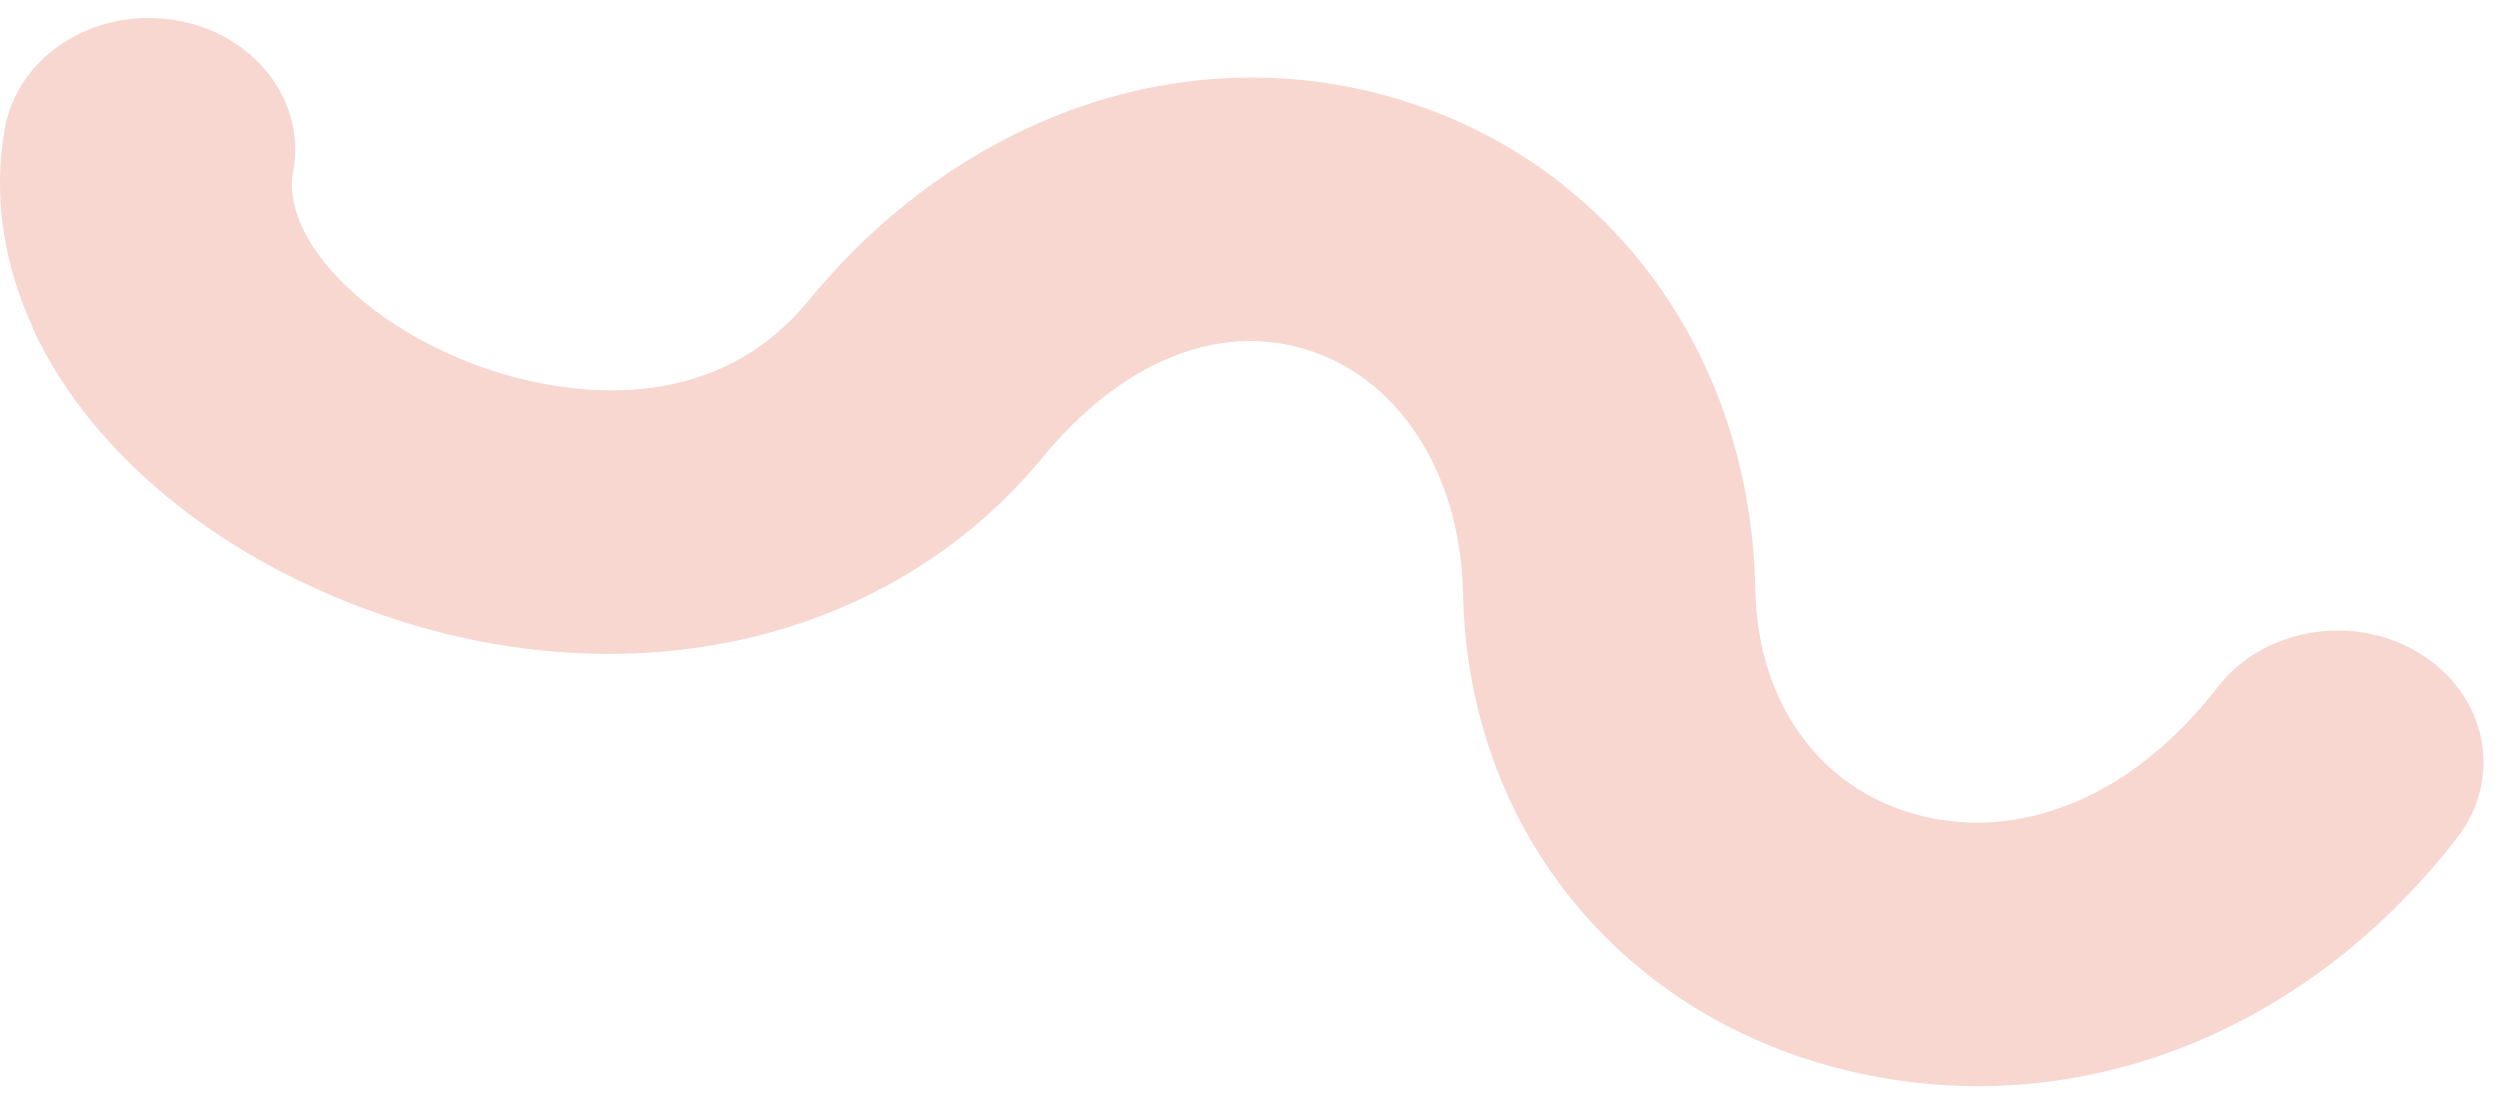 <svg xmlns="http://www.w3.org/2000/svg" width="81" height="36" viewBox="0 0 81 36" fill="none">
  <path d="M1.066 10.618C0.109 8.541 -0.231 6.333 0.158 4.154C0.579 1.828 3.012 0.249 5.606 0.644C8.184 1.024 9.935 3.232 9.497 5.558C9.108 7.664 11.67 10.399 15.318 11.788C16.955 12.417 22.598 14.128 26.197 9.741C31.126 3.73 38.39 1.214 45.118 3.159C52.106 5.178 56.727 11.437 56.873 19.101C56.938 22.728 58.932 25.521 62.062 26.384C65.483 27.32 69.131 25.785 71.855 22.26C73.346 20.329 76.297 19.847 78.437 21.192C80.578 22.538 81.112 25.2 79.621 27.13C74.514 33.741 66.731 36.578 59.305 34.545C52.22 32.6 47.55 26.604 47.404 19.247C47.323 15.298 45.297 12.183 42.216 11.291C39.379 10.472 36.298 11.759 33.785 14.816C28.726 20.958 20.02 22.86 11.605 19.642C6.546 17.712 2.785 14.377 1.05 10.618H1.066Z" fill="#F7D7D0"/>
</svg>
